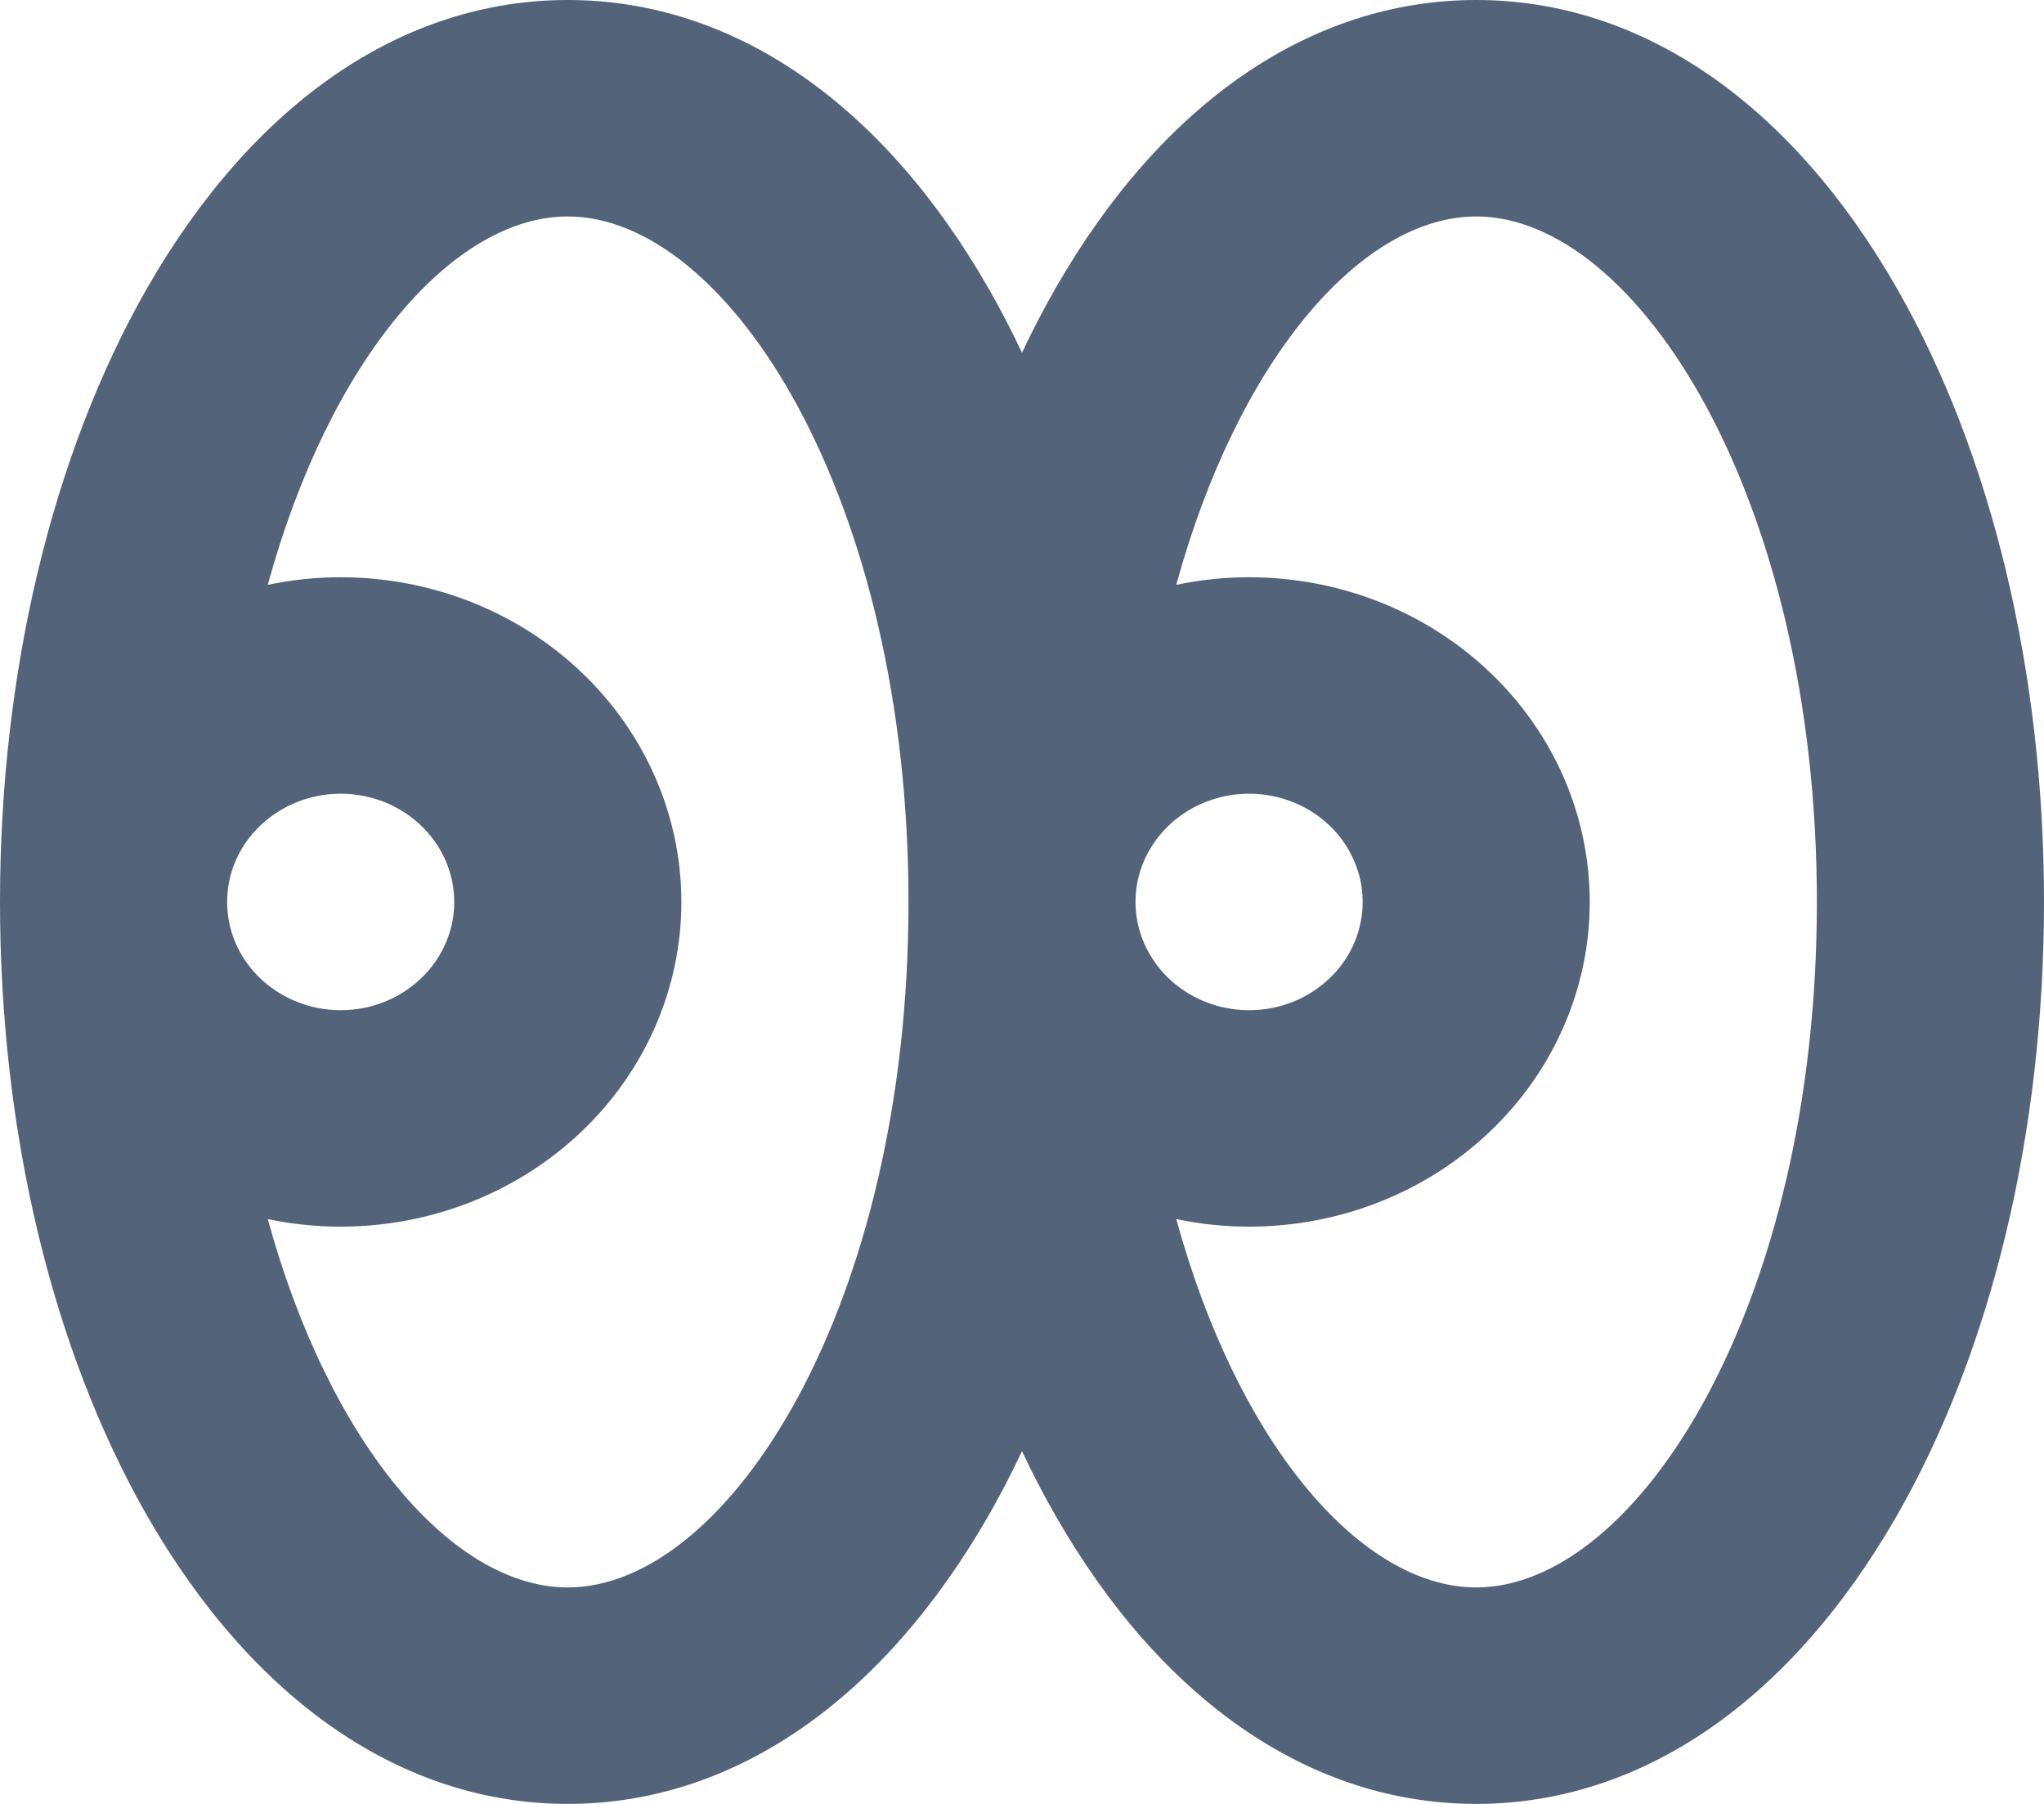 <?xml version="1.0" encoding="utf-8"?>
<svg xmlns="http://www.w3.org/2000/svg" fill="none" height="100%" overflow="visible" preserveAspectRatio="none" style="display: block;" viewBox="0 0 17 15" width="100%">
<path d="M15.778 2.4C14.892 0.853 13.649 0 12.278 0C10.907 0 9.664 0.853 8.777 2.4C8.679 2.571 8.587 2.749 8.5 2.933C8.413 2.749 8.321 2.571 8.223 2.4C7.336 0.853 6.093 0 4.722 0C3.351 0 2.108 0.853 1.221 2.4C0.434 3.779 0 5.589 0 7.5C0 9.411 0.434 11.222 1.221 12.6C2.108 14.146 3.351 15 4.722 15C6.093 15 7.336 14.146 8.223 12.6C8.321 12.429 8.413 12.251 8.5 12.067C8.587 12.251 8.679 12.429 8.777 12.6C9.664 14.149 10.907 15 12.278 15C13.649 15 14.892 14.146 15.778 12.6C16.566 11.224 17 9.413 17 7.5C17 5.587 16.566 3.779 15.778 2.4ZM10.389 6.6C10.576 6.6 10.758 6.653 10.914 6.752C11.069 6.851 11.19 6.991 11.261 7.156C11.333 7.32 11.352 7.501 11.315 7.676C11.279 7.85 11.189 8.011 11.057 8.136C10.925 8.262 10.756 8.348 10.573 8.383C10.39 8.417 10.2 8.4 10.027 8.331C9.855 8.263 9.707 8.148 9.604 8C9.5 7.852 9.444 7.678 9.444 7.5C9.444 7.261 9.544 7.032 9.721 6.864C9.898 6.695 10.138 6.6 10.389 6.6ZM2.833 6.6C3.02 6.6 3.203 6.653 3.358 6.752C3.513 6.851 3.634 6.991 3.706 7.156C3.777 7.32 3.796 7.501 3.76 7.676C3.723 7.85 3.633 8.011 3.501 8.136C3.369 8.262 3.201 8.348 3.018 8.383C2.834 8.417 2.644 8.4 2.472 8.331C2.299 8.263 2.152 8.148 2.048 8C1.944 7.852 1.889 7.678 1.889 7.5C1.889 7.261 1.988 7.032 2.166 6.864C2.343 6.695 2.583 6.6 2.833 6.6ZM4.722 13.2C3.771 13.2 2.744 12.021 2.227 10.137C2.426 10.179 2.63 10.2 2.833 10.2C3.585 10.2 4.305 9.916 4.837 9.409C5.368 8.903 5.667 8.216 5.667 7.5C5.667 6.784 5.368 6.097 4.837 5.591C4.305 5.084 3.585 4.8 2.833 4.8C2.63 4.8 2.426 4.821 2.227 4.863C2.744 2.979 3.771 1.8 4.722 1.8C6.06 1.8 7.556 4.141 7.556 7.5C7.556 10.859 6.06 13.2 4.722 13.2ZM12.278 13.2C11.327 13.2 10.3 12.021 9.783 10.137C9.982 10.179 10.185 10.2 10.389 10.2C11.14 10.2 11.861 9.916 12.392 9.409C12.924 8.903 13.222 8.216 13.222 7.5C13.222 6.784 12.924 6.097 12.392 5.591C11.861 5.084 11.14 4.8 10.389 4.8C10.185 4.8 9.982 4.821 9.783 4.863C10.3 2.979 11.327 1.8 12.278 1.8C13.616 1.8 15.111 4.141 15.111 7.5C15.111 10.859 13.616 13.2 12.278 13.2Z" fill="#53637A" id="Vector"/>
</svg>